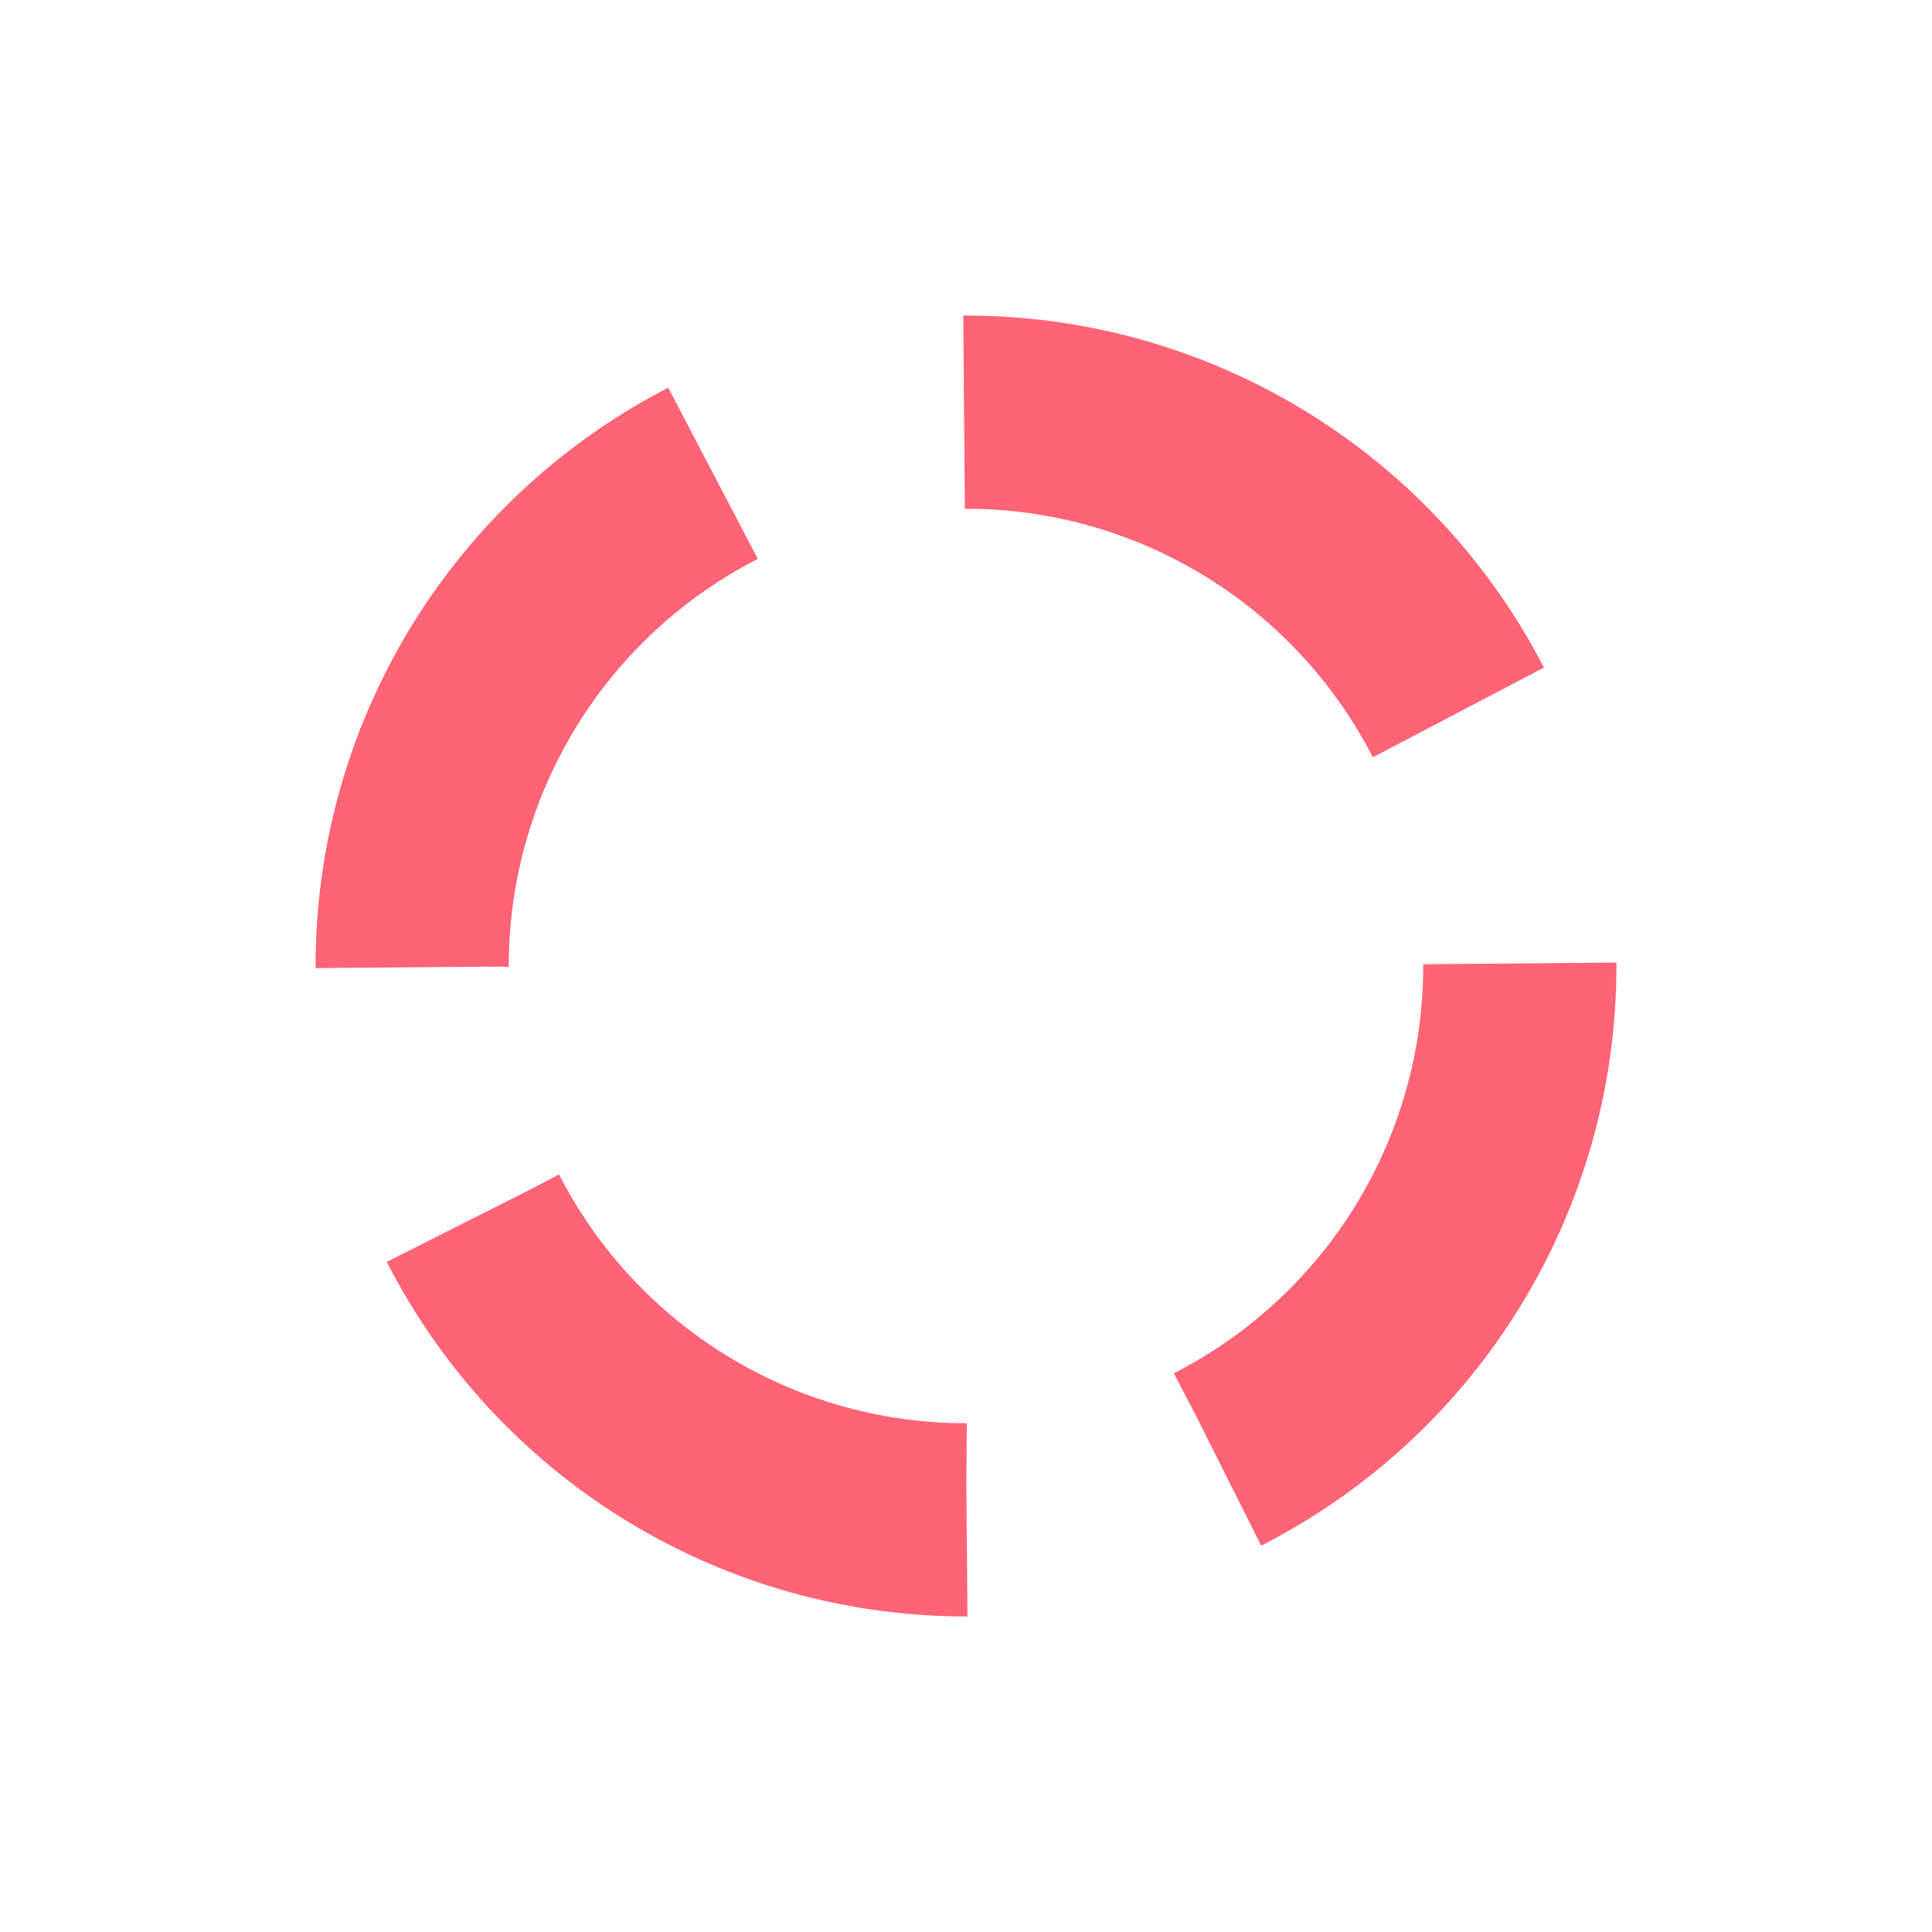 <svg width="100%" height="100%" version="1.1" id="L1" xmlns="http://www.w3.org/2000/svg" xmlns:xlink="http://www.w3.org/1999/xlink" x="15px" y="0px" viewBox="0 0 150 150" enable-background="new 0 0 100 100" xml:space="preserve" class="sc-dmyDmy YZlCZ"><circle fill="none" stroke="#ff6476" stroke-width="15" stroke-miterlimit="15" stroke-dasharray="47.247,20.247" cx="75" cy="75" r="43"><animateTransform attributeName="transform" attributeType="XML" type="rotate" dur="5s" from="0 75 75" to="360 75 75" repeatCount="indefinite"></animateTransform></circle></svg>